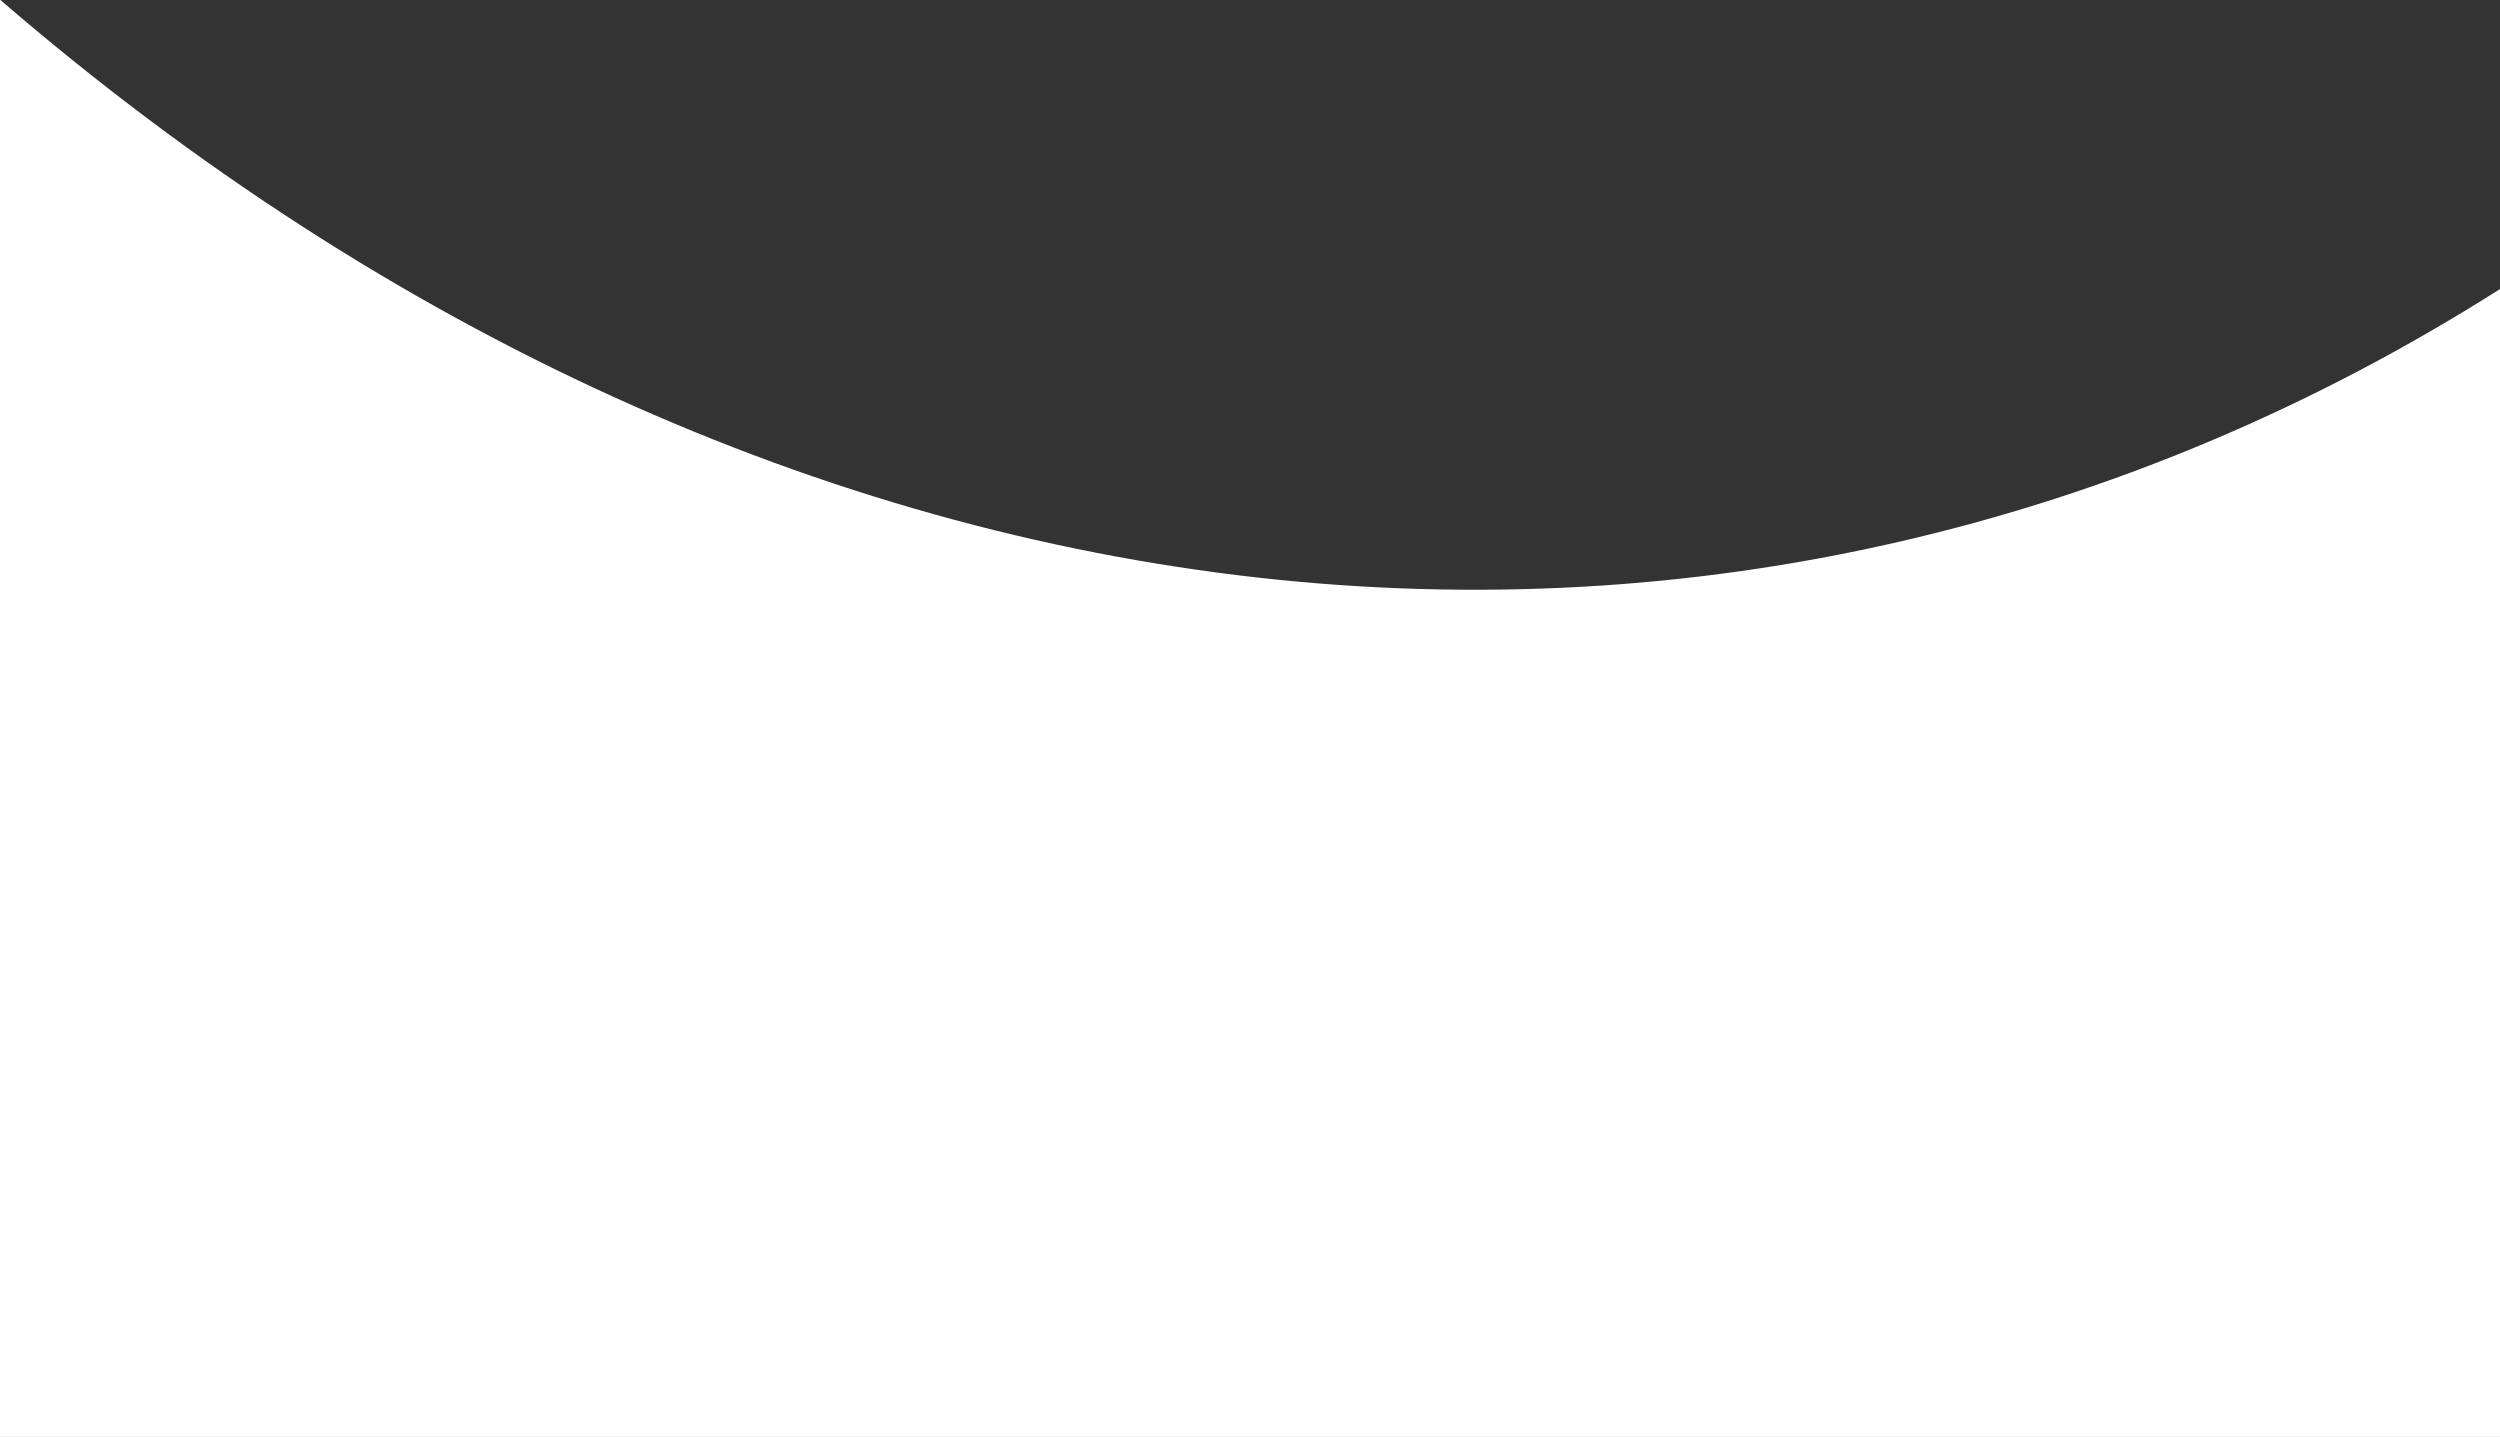 <?xml version="1.0" encoding="UTF-8" standalone="no"?><svg xmlns="http://www.w3.org/2000/svg" xmlns:xlink="http://www.w3.org/1999/xlink" fill="#000000" height="160.8" preserveAspectRatio="xMidYMid meet" version="1" viewBox="0.0 39.6 279.7 160.8" width="279.7" zoomAndPan="magnify"><rect x="0.0" y="39.6" width="279.7" height="160.8" fill="#333333" stroke="none"/><defs><clipPath id="a"><path d="M0 -34.944H279.74V200.364H0z" fill="none"/></clipPath></defs><g clip-path="url(#a)" id="change1_1"><path d="M279.74,228.773H0V39.562c87.379,75.37,194.8,86.285,279.74,32.352Z" fill="#ffffff" fill-rule="evenodd"/></g></svg>